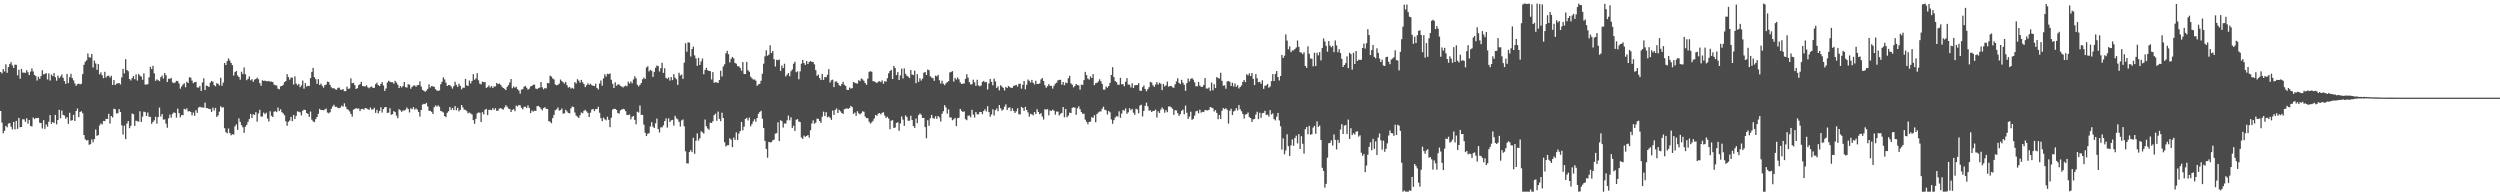 <?xml version="1.0" encoding="UTF-8"?>
<svg xmlns="http://www.w3.org/2000/svg" width="1920" height="150">
  <path d="M0 55.295h1v29.975H0zM1 56.355h1v37.791H1zM2 53.057h1v49.328H2zM3 54.882h1v45.619H3zM4 49.414h1v47.280H4zM5 55.926h1v41.889H5zM6 51.505h1v43.351H6zM7 49.216h1v45.344H7zM8 47.721h1v49.539H8zM9 50.161h1v49.204H9zM10 52.197h1v41.479H10zM11 49.641h1v49.736H11zM12 49.768h1v43.064H12zM13 57.865h1v41.105H13zM14 53.542h1v37.010H14zM15 60.487h1v37.243H15zM16 52.905h1v44.607H16zM17 55.739h1v35.846H17zM18 55.752h1v35.941H18zM19 55.965h1v37.592H19zM20 53.903h1v36.921H20zM21 55.518h1v39.449H21zM22 57.710h1v34.441H22zM23 54.985h1v41.738H23zM24 52.545h1v44.580H24zM25 54.811h1v35.465H25zM26 57.542h1v33.976H26zM27 58.435h1v32.239H27zM28 61.825h1v28.910H28zM29 58.894h1v31.652H29zM30 60.565h1v33.690H30zM31 58.477h1v36.015H31zM32 53.909h1v44.765H32zM33 57.116h1v35.176H33zM34 56.740h1v42.250H34zM35 56.179h1v39.396H35zM36 61.022h1v36.309H36zM37 56.363h1v37.145H37zM38 61.866h1v26.578H38zM39 57.242h1v37.875H39zM40 58.418h1v35.272H40zM41 56.115h1v38.441H41zM42 59.282h1v28.950H42zM43 61.964h1v33.556H43zM44 58.049h1v34.107H44zM45 60.040h1v24.283H45zM46 58.766h1v32.042H46zM47 57.181h1v27.768H47zM48 59.793h1v28.497H48zM49 62.239h1v26.533H49zM50 64.403h1v26.765H50zM51 56.784h1v33.187H51zM52 63.809h1v31.320H52zM53 59.303h1v27.303H53zM54 56.656h1v36.082H54zM55 59.939h1v32.302H55zM56 61.676h1v26.539H56zM57 64.028h1v28.883H57zM58 65.903h1v19.365H58zM59 64.595h1v18.765H59zM60 64.205h1v25.809H60zM61 64.743h1v21.209H61zM62 64.354h1v21.095H62zM63 56.939h1v30.039H63zM64 49.767h1v53.944H64zM65 47.405h1v59.587H65zM66 46.319h1v61.557H66zM67 41.063h1v66.564H67zM68 43.955h1v67.253H68zM69 44.281h1v66.402H69zM70 41.481h1v65.607H70zM71 51.865h1v57.448H71zM72 46.476h1v60.348H72zM73 48.728h1v50.774H73zM74 53.621h1v50.721H74zM75 49.204h1v54.526H75zM76 57.104h1v39.234H76zM77 55.567h1v39.194H77zM78 57.729h1v37.847H78zM79 60.049h1v32.817H79zM80 55.119h1v37.910H80zM81 59.497h1v31.771H81zM82 58.368h1v33.012H82zM83 58.079h1v29.328H83zM84 59.531h1v35.405H84zM85 58.205h1v30.900H85zM86 65.249h1v24.985H86zM87 61.509h1v22.000H87zM88 65.332h1v18.600H88zM89 64.250h1v22.873H89zM90 64.013h1v22.950H90zM91 63.729h1v20.070H91zM92 64.882h1v21.151H92zM93 59.453h1v36.816H93zM94 52.906h1v50.405H94zM95 56.370h1v40.131H95zM96 45.478h1v61.372H96zM97 53.753h1v41.166H97zM98 54.731h1v38.269H98zM99 60.673h1v37.787H99zM100 61.811h1v34.826H100zM101 59.981h1v27.195H101zM102 58.322h1v29.420H102zM103 60.875h1v35.842H103zM104 57.112h1v35.565H104zM105 61.875h1v31.249H105zM106 56.820h1v36.627H106zM107 58.087h1v27.383H107zM108 58.816h1v34.949H108zM109 61.260h1v28.357H109zM110 56.367h1v29.409H110zM111 64.995h1v21.104H111zM112 64.872h1v24.189H112zM113 64.711h1v21.715H113zM114 59.369h1v30.324H114zM115 51.252h1v38.514H115zM116 53.059h1v42.081H116zM117 50.556h1v43.079H117zM118 56.325h1v36.086H118zM119 62.045h1v27.652H119zM120 60.942h1v34.035H120zM121 61.625h1v28.292H121zM122 62.320h1v20.256H122zM123 59.359h1v30.091H123zM124 58.013h1v29.576H124zM125 60.329h1v31.546H125zM126 56.032h1v35.680H126zM127 57.822h1v37.179H127zM128 62.991h1v35.100H128zM129 60.433h1v30.423H129zM130 60.554h1v27.461H130zM131 59.781h1v30.582H131zM132 63.218h1v24.238H132zM133 63.822h1v22.500H133zM134 63.409h1v23.332H134zM135 62.083h1v28.296H135zM136 62.313h1v21.099H136zM137 64.057h1v22.825H137zM138 68.117h1v21.992H138zM139 66.417h1v21.962H139zM140 64.925h1v23.602H140zM141 63.958h1v19.609H141zM142 67.015h1v17.170H142zM143 62.777h1v20.487H143zM144 63.706h1v21.889H144zM145 59.357h1v25.941H145zM146 59.665h1v26.367H146zM147 61.920h1v26.716H147zM148 63.882h1v22.567H148zM149 63.104h1v25.808H149zM150 62.842h1v21.812H150zM151 67.104h1v19.576H151zM152 67.300h1v15.357H152zM153 65.951h1v16.067H153zM154 69.843h1v12.624H154zM155 63.298h1v19.162H155zM156 60.116h1v22.627H156zM157 69.178h1v9.643H157zM158 65.682h1v17.301H158zM159 66.109h1v17.006H159zM160 66.793h1v16.917H160zM161 63.511h1v20.324H161zM162 62.146h1v23.830H162zM163 62.753h1v19.941H163zM164 65.363h1v19.459H164zM165 66.230h1v16.606H165zM166 63.897h1v25.889H166zM167 64.339h1v24.273H167zM168 65.607h1v20.168H168zM169 59.724h1v21.899H169zM170 65.821h1v16.814H170zM171 63.436h1v18.971H171zM172 48.330h1v50.104H172zM173 49.953h1v51.554H173zM174 46.955h1v55.430H174zM175 44.852h1v53.866H175zM176 46.434h1v55.748H176zM177 48.351h1v55.588H177zM178 50.026h1v53.025H178zM179 58.009h1v45.380H179zM180 55.358h1v41.660H180zM181 54.513h1v41.006H181zM182 57.954h1v41.804H182zM183 59.157h1v31.772H183zM184 61.188h1v32.398H184zM185 55.106h1v41.008H185zM186 56.910h1v40.809H186zM187 51.799h1v50.264H187zM188 57.056h1v40.297H188zM189 61.607h1v34.234H189zM190 60.505h1v33.076H190zM191 58.660h1v32.796H191zM192 61.668h1v25.857H192zM193 60.846h1v29.711H193zM194 62.811h1v25.004H194zM195 61.118h1v27.089H195zM196 60.694h1v25.439H196zM197 59.635h1v33.782H197zM198 60.848h1v26.295H198zM199 63.841h1v20.477H199zM200 65.878h1v23.647H200zM201 61.720h1v27.773H201zM202 62.129h1v24.355H202zM203 61.892h1v25.744H203zM204 62.341h1v24.247H204zM205 62.421h1v28.618H205zM206 62.153h1v31.200H206zM207 62.755h1v22.716H207zM208 62.601h1v26.328H208zM209 62.997h1v26.836H209zM210 64.992h1v20.831H210zM211 65.502h1v19.829H211zM212 65.627h1v20.479H212zM213 68.090h1v14.490H213zM214 68.554h1v16.764H214zM215 66.301h1v17.622H215zM216 66.058h1v20.112H216zM217 65.132h1v21.955H217zM218 63.041h1v25.484H218zM219 62.244h1v30.948H219zM220 56.923h1v39.647H220zM221 59.183h1v34.368H221zM222 61.180h1v31.369H222zM223 59.570h1v30.164H223zM224 59.638h1v33.391H224zM225 64.932h1v23.329H225zM226 58.626h1v32.796H226zM227 64.185h1v24.765H227zM228 65.490h1v20.084H228zM229 64.372h1v21.439H229zM230 66.954h1v19.321H230zM231 65.582h1v23.030H231zM232 61.866h1v23.216H232zM233 68.114h1v16.116H233zM234 63.859h1v20.617H234zM235 66.465h1v20.307H235zM236 65.849h1v21.674H236zM237 66.088h1v23.689H237zM238 60.008h1v25.653H238zM239 55.193h1v36.728H239zM240 52.135h1v41.107H240zM241 59.163h1v34.707H241zM242 60.836h1v30.667H242zM243 64.411h1v25.470H243zM244 60.774h1v26.636H244zM245 65.221h1v18.431H245zM246 64.261h1v20.313H246zM247 65.860h1v18.617H247zM248 67.352h1v17.395H248zM249 65.360h1v18.697H249zM250 64.993h1v18.395H250zM251 62.687h1v23.752H251zM252 63.048h1v24.010H252zM253 65.239h1v20.914H253zM254 67.088h1v16.469H254zM255 67.839h1v13.850H255zM256 67.671h1v12.782H256zM257 68.561h1v13.507H257zM258 68.931h1v13.094H258zM259 67.500h1v15.402H259zM260 67.225h1v15.889H260zM261 68.800h1v13.787H261zM262 68.998h1v12.099H262zM263 68.423h1v13.499H263zM264 70.015h1v9.367H264zM265 70.022h1v11.922H265zM266 66.499h1v17.212H266zM267 68.245h1v16.157H267zM268 67.960h1v17.532H268zM269 60.163h1v27.298H269zM270 63.897h1v25.709H270zM271 63.568h1v20.661H271zM272 65.351h1v18.374H272zM273 68.336h1v14.624H273zM274 67.694h1v15.854H274zM275 65.390h1v17.936H275zM276 64.585h1v20.690H276zM277 62.835h1v21.003H277zM278 66.059h1v17.494H278zM279 66.277h1v18.053H279zM280 66.421h1v16.573H280zM281 65.420h1v17.755H281zM282 67.047h1v16.801H282zM283 67.808h1v16.586H283zM284 66.826h1v15.777H284zM285 66.384h1v17.842H285zM286 67.602h1v16.380H286zM287 67.368h1v15.432H287zM288 64.669h1v22.007H288zM289 63.486h1v20.824H289zM290 65.311h1v21.759H290zM291 66.091h1v19.218H291zM292 64.507h1v17.861H292zM293 63.012h1v23.475H293zM294 65.623h1v18.158H294zM295 69.806h1v12.552H295zM296 67.962h1v14.222H296zM297 63.382h1v23.330H297zM298 62.016h1v24.463H298zM299 62.784h1v20.358H299zM300 63.185h1v24.980H300zM301 63.111h1v24.601H301zM302 64.296h1v21.060H302zM303 62.053h1v24.009H303zM304 63.393h1v25.383H304zM305 65.042h1v25.673H305zM306 67.582h1v16.360H306zM307 66.121h1v18.602H307zM308 67.157h1v18.761H308zM309 66.036h1v18.785H309zM310 62.974h1v21.975H310zM311 66.921h1v17.354H311zM312 67.285h1v15.310H312zM313 64.722h1v19.111H313zM314 65.024h1v21.362H314zM315 68.141h1v15.066H315zM316 66.725h1v17.203H316zM317 65.802h1v16.523H317zM318 65.536h1v18.623H318zM319 66.606h1v16.715H319zM320 65.470h1v18.732H320zM321 65.213h1v20.828H321zM322 62.507h1v27.038H322zM323 66.387h1v18.082H323zM324 69.028h1v11.307H324zM325 69.687h1v10.053H325zM326 70.475h1v9.523H326zM327 69.613h1v9.412H327zM328 68.237h1v13.469H328zM329 64.715h1v20.359H329zM330 67.180h1v17.976H330zM331 66.051h1v19.876H331zM332 66.291h1v21.275H332zM333 66.641h1v15.751H333zM334 68.448h1v12.548H334zM335 69.508h1v12.286H335zM336 69.758h1v11.164H336zM337 69.411h1v12.556H337zM338 64.700h1v20.509H338zM339 62.770h1v22.870H339zM340 59.393h1v26.971H340zM341 60.983h1v28.084H341zM342 63.488h1v26.530H342zM343 66.041h1v20.611H343zM344 65.273h1v20.155H344zM345 65.374h1v16.785H345zM346 66.415h1v17.974H346zM347 68.027h1v14.845H347zM348 66.125h1v18.470H348zM349 62.759h1v18.734H349zM350 65.112h1v19.567H350zM351 66.740h1v16.088H351zM352 64.257h1v21.293H352zM353 65.918h1v18.469H353zM354 68.593h1v12.051H354zM355 67.313h1v15.167H355zM356 67.424h1v16.817H356zM357 60.596h1v23.755H357zM358 65.612h1v19.752H358zM359 66.002h1v21.012H359zM360 61.834h1v24.606H360zM361 63.975h1v23.127H361zM362 62.137h1v25.840H362zM363 56.932h1v35.350H363zM364 61.250h1v33.756H364zM365 60.286h1v30.944H365zM366 56.150h1v30.953H366zM367 61.632h1v24.766H367zM368 64.279h1v22.317H368zM369 64.838h1v28.894H369zM370 62.651h1v23.509H370zM371 63.132h1v24.660H371zM372 63.009h1v21.326H372zM373 67.551h1v16.107H373zM374 66.865h1v21.491H374zM375 65.572h1v18.798H375zM376 67.188h1v17.122H376zM377 66.048h1v18.560H377zM378 67.543h1v15.538H378zM379 66.364h1v17.947H379zM380 66.338h1v16.759H380zM381 63.690h1v21.442H381zM382 64.690h1v20.305H382zM383 64.162h1v19.251H383zM384 65.086h1v17.984H384zM385 66.499h1v17.180H385zM386 67.564h1v16.660H386zM387 68.175h1v14.407H387zM388 69.165h1v11.673H388zM389 66.732h1v15.174H389zM390 65.390h1v17.963H390zM391 63.338h1v20.405H391zM392 60.694h1v25.338H392zM393 67.801h1v16.596H393zM394 66.464h1v17.402H394zM395 67.359h1v18.090H395zM396 66.594h1v14.524H396zM397 68.469h1v13.349H397zM398 69.534h1v11.131H398zM399 71.948h1v8.951H399zM400 68.819h1v14.003H400zM401 68.471h1v15.472H401zM402 66.587h1v15.487H402zM403 65.932h1v15.980H403zM404 67.378h1v15.612H404zM405 68.868h1v12.123H405zM406 68.155h1v14.757H406zM407 66.376h1v20.482H407zM408 66.029h1v18.884H408zM409 65.047h1v20.698H409zM410 65.023h1v19.905H410zM411 68.011h1v17.232H411zM412 68.474h1v13.072H412zM413 67.666h1v13.680H413zM414 67.299h1v14.952H414zM415 63.052h1v20.514H415zM416 67.006h1v17.797H416zM417 68.589h1v14.389H417zM418 67.530h1v14.778H418zM419 67.943h1v15.676H419zM420 63.619h1v20.096H420zM421 64.050h1v28.980H421zM422 58.123h1v35.349H422zM423 58.790h1v35.874H423zM424 60.280h1v30.429H424zM425 61.017h1v27.237H425zM426 64.867h1v19.806H426zM427 65.482h1v18.473H427zM428 65.113h1v17.414H428zM429 64.201h1v20.756H429zM430 61.066h1v23.452H430zM431 62.297h1v20.991H431zM432 63.156h1v24.146H432zM433 64.221h1v22.824H433zM434 62.886h1v21.424H434zM435 65.428h1v20.203H435zM436 67.296h1v19.430H436zM437 66.751h1v20.315H437zM438 68.038h1v15.234H438zM439 67.456h1v14.369H439zM440 68.144h1v14.082H440zM441 63.079h1v23.345H441zM442 64.100h1v24.659H442zM443 60.829h1v28.777H443zM444 61.901h1v28.702H444zM445 63.478h1v25.001H445zM446 61.334h1v25.040H446zM447 63.168h1v23.808H447zM448 64.587h1v20.525H448zM449 66.908h1v17.486H449zM450 65.416h1v20.120H450zM451 63.985h1v22.756H451zM452 65.165h1v24.712H452zM453 64.325h1v22.206H453zM454 65.433h1v18.704H454zM455 65.836h1v17.862H455zM456 66.081h1v19.280H456zM457 64.272h1v19.493H457zM458 67.526h1v16.323H458zM459 68.714h1v13.287H459zM460 64.165h1v22.398H460zM461 61.791h1v28.946H461zM462 65.775h1v27.294H462zM463 60.195h1v30.110H463zM464 57.020h1v34.596H464zM465 58.802h1v33.568H465zM466 56.649h1v32.987H466zM467 56.926h1v35.105H467zM468 56.354h1v41.313H468zM469 61.235h1v29.166H469zM470 64.328h1v19.841H470zM471 67.560h1v15.974H471zM472 63.155h1v20.434H472zM473 65.801h1v18.611H473zM474 64.855h1v21.994H474zM475 64.871h1v22.362H475zM476 65.948h1v18.907H476zM477 66.452h1v17.660H477zM478 67.183h1v16.440H478zM479 66.278h1v17.679H479zM480 65.747h1v19.670H480zM481 66.268h1v22.022H481zM482 62.737h1v25.651H482zM483 64.170h1v23.729H483zM484 62.491h1v29.168H484zM485 64.002h1v25.682H485zM486 61.010h1v28.042H486zM487 58.590h1v33.544H487zM488 60.087h1v35.351H488zM489 65.062h1v20.734H489zM490 66.388h1v20.052H490zM491 65.178h1v15.868H491zM492 63.792h1v24.419H492zM493 60.944h1v27.285H493zM494 59.619h1v36.111H494zM495 60.631h1v41.300H495zM496 51.811h1v52.697H496zM497 50.892h1v51.803H497zM498 54.809h1v47.431H498zM499 53.638h1v43.496H499zM500 54.390h1v39.481H500zM501 59.024h1v38.273H501zM502 55.173h1v43.133H502zM503 52.085h1v42.615H503zM504 50.253h1v40.815H504zM505 50.775h1v48.310H505zM506 54.883h1v46.917H506zM507 52.394h1v45.411H507zM508 48.191h1v49.662H508zM509 55.954h1v40.331H509zM510 52.449h1v40.601H510zM511 59.791h1v31.124H511zM512 60.558h1v37.429H512zM513 59.478h1v31.424H513zM514 61.890h1v31.847H514zM515 59.197h1v33.242H515zM516 61.521h1v30.559H516zM517 56.959h1v39.523H517zM518 59.670h1v29.290H518zM519 60.871h1v30.014H519zM520 65.175h1v26.448H520zM521 55.849h1v37.746H521zM522 57.952h1v39.212H522zM523 57.191h1v35.345H523zM524 60.566h1v31.199H524zM525 48.074h1v48.900H525zM526 33.210h1v83.025H526zM527 39.744h1v85.689H527zM528 32.510h1v93.093H528zM529 32.764h1v84.023H529zM530 43.383h1v71.935H530zM531 37.689h1v79.174H531zM532 35.748h1v70.072H532zM533 42.539h1v75.588H533zM534 44.854h1v63.225H534zM535 50.590h1v51.862H535zM536 44.440h1v63.487H536zM537 49.854h1v56.319H537zM538 47.132h1v53.661H538zM539 44.906h1v56.743H539zM540 57.054h1v45.575H540zM541 53.753h1v38.060H541zM542 52.066h1v44.887H542zM543 53.931h1v44.746H543zM544 54.522h1v45.103H544zM545 54.636h1v39.582H545zM546 61.032h1v33.442H546zM547 55.347h1v37.741H547zM548 63.539h1v24.880H548zM549 63.118h1v24.174H549zM550 63.260h1v29.522H550zM551 63.706h1v22.016H551zM552 61.464h1v29.807H552zM553 54.322h1v38.709H553zM554 58.791h1v27.750H554zM555 51.066h1v39.618H555zM556 49.394h1v59.871H556zM557 40.984h1v71.529H557zM558 39.053h1v72.491H558zM559 41.635h1v69.847H559zM560 47.959h1v58.262H560zM561 45.125h1v62.075H561zM562 43.683h1v69.370H562zM563 44.821h1v60.853H563zM564 48.358h1v59.117H564zM565 48.926h1v52.779H565zM566 50.864h1v56.693H566zM567 50.937h1v51.639H567zM568 52.178h1v48.490H568zM569 54.317h1v39.312H569zM570 47.655h1v52.448H570zM571 56.777h1v40.431H571zM572 56.890h1v34.519H572zM573 47.490h1v43.043H573zM574 53.972h1v38.487H574zM575 55.097h1v35.203H575zM576 58.817h1v38.186H576zM577 60.130h1v35.203H577zM578 61.073h1v32.148H578zM579 61.030h1v30.524H579zM580 61.953h1v31.542H580zM581 65.891h1v24.712H581zM582 64.838h1v22.556H582zM583 64.351h1v21.703H583zM584 61.994h1v23.081H584zM585 56.614h1v34.586H585zM586 48.944h1v49.285H586zM587 43.265h1v64.935H587zM588 38.582h1v75.810H588zM589 42.812h1v78.333H589zM590 41.963h1v67.028H590zM591 34.774h1v74.592H591zM592 40.688h1v68.481H592zM593 39.185h1v68.534H593zM594 45.486h1v61.793H594zM595 51.083h1v51.504H595zM596 45.952h1v56.281H596zM597 46.243h1v47.694H597zM598 45.739h1v62.603H598zM599 54.411h1v37.902H599zM600 50.310h1v42.751H600zM601 52.250h1v45.702H601zM602 48.967h1v45.877H602zM603 58.725h1v36.269H603zM604 57.322h1v35.110H604zM605 56.139h1v32.631H605zM606 58.517h1v33.891H606zM607 54.685h1v35.409H607zM608 53.359h1v44.889H608zM609 48.944h1v47.615H609zM610 47.427h1v53.144H610zM611 55.452h1v36.527H611zM612 54.730h1v36.770H612zM613 60.869h1v32.476H613zM614 54.846h1v38.895H614zM615 48.900h1v56.748H615zM616 45.996h1v60.667H616zM617 48.441h1v55.718H617zM618 49.867h1v55.183H618zM619 46.783h1v57.649H619zM620 49.144h1v54.541H620zM621 47.547h1v58.185H621zM622 46.903h1v53.131H622zM623 47.527h1v47.317H623zM624 47.664h1v44.766H624zM625 49.399h1v45.635H625zM626 53.856h1v40.376H626zM627 58.225h1v32.926H627zM628 57.324h1v33.970H628zM629 59.946h1v32.982H629zM630 61.495h1v32.868H630zM631 56.798h1v32.876H631zM632 61.397h1v24.372H632zM633 59.162h1v29.986H633zM634 59.353h1v26.747H634zM635 57.396h1v32.651H635zM636 53.073h1v36.416H636zM637 63.350h1v27.132H637zM638 61.622h1v30.455H638zM639 61.176h1v23.701H639zM640 66.844h1v21.427H640zM641 62.681h1v21.764H641zM642 62.566h1v20.721H642zM643 63.720h1v23.100H643zM644 65.482h1v18.838H644zM645 66.097h1v19.476H645zM646 64.562h1v22.234H646zM647 62.843h1v24.661H647zM648 65.152h1v18.747H648zM649 66.039h1v17.471H649zM650 68.970h1v14.301H650zM651 69.120h1v14.505H651zM652 67.243h1v15.657H652zM653 68.088h1v13.226H653zM654 67.647h1v14.694H654zM655 62.918h1v24.578H655zM656 63.576h1v22.834H656zM657 63.924h1v25.044H657zM658 64.261h1v21.205H658zM659 61.599h1v25.452H659zM660 62.313h1v25.519H660zM661 60.277h1v26.661H661zM662 60.989h1v24.498H662zM663 62.032h1v23.787H663zM664 63.812h1v25.731H664zM665 65.109h1v25.612H665zM666 60.418h1v30.351H666zM667 55.135h1v38.356H667zM668 54.658h1v40.255H668zM669 55.085h1v38.914H669zM670 62.293h1v30.488H670zM671 62.588h1v28.324H671zM672 63.130h1v25.208H672zM673 63.788h1v25.160H673zM674 62.644h1v24.676H674zM675 62.416h1v24.403H675zM676 63.079h1v24.856H676zM677 61.770h1v24.856H677zM678 64.367h1v21.862H678zM679 62.242h1v26.550H679zM680 62.792h1v27.831H680zM681 60.109h1v29.542H681zM682 56.308h1v34.753H682zM683 54.545h1v44.678H683zM684 53.648h1v39.059H684zM685 60.656h1v31.615H685zM686 50.594h1v47.653H686zM687 52.292h1v45.654H687zM688 57.668h1v36.770H688zM689 55.414h1v38.503H689zM690 61.471h1v38.996H690zM691 57.890h1v36.934H691zM692 52.661h1v36.794H692zM693 60.277h1v31.628H693zM694 52.531h1v44.154H694zM695 56.668h1v32.003H695zM696 58.154h1v31.671H696zM697 58.844h1v33.905H697zM698 59.934h1v32.716H698zM699 53.786h1v35.077H699zM700 57.185h1v35.042H700zM701 57.629h1v39.161H701zM702 54.240h1v43.981H702zM703 63.885h1v27.163H703zM704 56.999h1v37.562H704zM705 62.929h1v25.516H705zM706 60.092h1v27.074H706zM707 61.893h1v26.179H707zM708 60.397h1v30.254H708zM709 55.845h1v34.667H709zM710 55.291h1v42.352H710zM711 57.607h1v48.590H711zM712 53.390h1v38.899H712zM713 53.968h1v42.625H713zM714 58.645h1v32.178H714zM715 59.548h1v28.739H715zM716 60.010h1v30.728H716zM717 62.056h1v29.121H717zM718 58.135h1v31.157H718zM719 58.649h1v32.602H719zM720 57.481h1v31.542H720zM721 61.668h1v28.557H721zM722 64.190h1v29.168H722zM723 61.930h1v25.406H723zM724 64.287h1v21.119H724zM725 65.365h1v15.407H725zM726 63.985h1v18.517H726zM727 63.067h1v24.212H727zM728 62.330h1v21.694H728zM729 55.634h1v34.466H729zM730 55.175h1v35.114H730zM731 54.650h1v37.718H731zM732 62.695h1v28.906H732zM733 59.796h1v30.772H733zM734 61.064h1v35.788H734zM735 59.485h1v31.271H735zM736 60.933h1v29.473H736zM737 63.357h1v20.317H737zM738 64.519h1v20.619H738zM739 64.197h1v21.800H739zM740 64.083h1v21.424H740zM741 60.569h1v30.921H741zM742 56.970h1v35.327H742zM743 59.656h1v29.229H743zM744 63.087h1v25.657H744zM745 64.845h1v25.286H745zM746 64.654h1v19.671H746zM747 61.201h1v26.821H747zM748 63.185h1v27.154H748zM749 65.931h1v20.092H749zM750 61.259h1v26.532H750zM751 65.600h1v22.194H751zM752 66.293h1v19.691H752zM753 65.615h1v20.430H753zM754 62.875h1v24.855H754zM755 62.166h1v23.066H755zM756 63.232h1v20.698H756zM757 62.905h1v22.697H757zM758 68.717h1v12.861H758zM759 64.051h1v22.027H759zM760 60.633h1v29.039H760zM761 62.825h1v25.085H761zM762 65.549h1v18.482H762zM763 60.357h1v28.364H763zM764 62.545h1v22.028H764zM765 67.518h1v15.776H765zM766 66.281h1v19.110H766zM767 69.364h1v11.318H767zM768 65.486h1v17.696H768zM769 66.465h1v18.478H769zM770 67.460h1v16.682H770zM771 69.462h1v12.483H771zM772 66.788h1v13.369H772zM773 67.602h1v16.919H773zM774 65.989h1v16.834H774zM775 66.880h1v15.513H775zM776 67.498h1v17.779H776zM777 67.421h1v15.785H777zM778 65.946h1v19.214H778zM779 65.621h1v21.159H779zM780 65.124h1v20.389H780zM781 66.505h1v16.759H781zM782 64.431h1v23.332H782zM783 64.257h1v23.671H783zM784 68.106h1v13.972H784zM785 65.202h1v17.670H785zM786 62.214h1v22.931H786zM787 68.545h1v13.522H787zM788 65.129h1v19.341H788zM789 61.086h1v25.227H789zM790 62.068h1v27.488H790zM791 63.387h1v24.064H791zM792 61.329h1v26.540H792zM793 63.606h1v24.977H793zM794 64.880h1v21.174H794zM795 62.008h1v25.612H795zM796 64.509h1v19.413H796zM797 64.404h1v21.570H797zM798 64.028h1v23.703H798zM799 61.043h1v25.864H799zM800 59.973h1v29.560H800zM801 62.221h1v29.568H801zM802 65.414h1v18.450H802zM803 67.387h1v16.849H803zM804 66.221h1v17.553H804zM805 64.608h1v23.954H805zM806 65.970h1v18.848H806zM807 65.915h1v19.319H807zM808 68.044h1v16.133H808zM809 65.788h1v19.258H809zM810 64.249h1v23.792H810zM811 63.494h1v22.154H811zM812 61.712h1v24.057H812zM813 61.297h1v27.395H813zM814 61.362h1v26.028H814zM815 65.047h1v21.671H815zM816 62.991h1v19.181H816zM817 65.441h1v24.685H817zM818 63.458h1v20.186H818zM819 63.889h1v26.191H819zM820 60.040h1v28.727H820zM821 58.158h1v28.353H821zM822 64.074h1v22.816H822zM823 65.041h1v17.803H823zM824 67.142h1v15.255H824zM825 66.112h1v16.576H825zM826 64.494h1v23.695H826zM827 65.288h1v17.890H827zM828 65.623h1v16.042H828zM829 68.883h1v14.964H829zM830 64.909h1v21.163H830zM831 65.352h1v22.048H831zM832 61.500h1v25.838H832zM833 55.205h1v36.699H833zM834 57.698h1v35.873H834zM835 60.345h1v35.103H835zM836 61.149h1v32.506H836zM837 58.668h1v34.745H837zM838 59.924h1v30.097H838zM839 56.929h1v33.526H839zM840 65.404h1v23.075H840zM841 63.896h1v29.991H841zM842 63.623h1v24.003H842zM843 62.631h1v23.790H843zM844 60.865h1v24.775H844zM845 62.422h1v23.113H845zM846 64.452h1v19.080H846zM847 68.826h1v13.081H847zM848 68.847h1v15.441H848zM849 66.434h1v18.312H849zM850 67.377h1v20.523H850zM851 66.057h1v19.115H851zM852 63.627h1v22.606H852zM853 57.618h1v34.091H853zM854 51.624h1v43.456H854zM855 59.202h1v33.061H855zM856 62.316h1v27.954H856zM857 63.117h1v26.114H857zM858 65.034h1v24.514H858zM859 65.132h1v20.381H859zM860 59.769h1v30.727H860zM861 64.704h1v22.475H861zM862 64.605h1v19.803H862zM863 66.239h1v18.729H863zM864 62.831h1v20.431H864zM865 60.030h1v27.389H865zM866 64.869h1v21.353H866zM867 65.125h1v17.962H867zM868 67.103h1v17.569H868zM869 63.879h1v19.709H869zM870 67.553h1v19.007H870zM871 65.497h1v22.685H871zM872 65.325h1v18.183H872zM873 65.326h1v18.731H873zM874 63.846h1v23.157H874zM875 69.567h1v11.507H875zM876 69.837h1v10.611H876zM877 66.976h1v22.441H877zM878 65.614h1v19.564H878zM879 68.290h1v12.965H879zM880 70.077h1v8.770H880zM881 68.502h1v13.171H881zM882 66.970h1v18.039H882zM883 62.901h1v21.795H883zM884 63.392h1v22.681H884zM885 65.485h1v19.734H885zM886 66.718h1v18.372H886zM887 64.875h1v19.312H887zM888 63.041h1v27.245H888zM889 64.931h1v20.541H889zM890 63.557h1v23.224H890zM891 64.313h1v19.917H891zM892 69.199h1v13.344H892zM893 64.529h1v19.345H893zM894 66.332h1v20.249H894zM895 65.583h1v19.064H895zM896 62.678h1v23.495H896zM897 66.525h1v15.299H897zM898 66.084h1v15.665H898zM899 65.932h1v16.516H899zM900 67.006h1v16.564H900zM901 67.426h1v20.785H901zM902 64.775h1v19.844H902zM903 62.578h1v22.272H903zM904 60.109h1v26.846H904zM905 63.695h1v25.293H905zM906 64.578h1v23.146H906zM907 61.357h1v23.784H907zM908 63.520h1v20.637H908zM909 65.118h1v22.638H909zM910 69.806h1v11.315H910zM911 63.910h1v22.734H911zM912 60.268h1v31.074H912zM913 62.534h1v26.991H913zM914 60.663h1v25.158H914zM915 59.960h1v32.113H915zM916 61.109h1v30.111H916zM917 63.228h1v25.565H917zM918 66.295h1v19.194H918zM919 66.252h1v18.772H919zM920 62.946h1v24.055H920zM921 65.718h1v18.491H921zM922 66.708h1v19.808H922zM923 66.688h1v19.181H923zM924 65.205h1v20.881H924zM925 59.964h1v24.525H925zM926 68.013h1v16.737H926zM927 68.005h1v16.814H927zM928 67.215h1v17.098H928zM929 69.744h1v12.435H929zM930 63.369h1v19.273H930zM931 69.316h1v13.855H931zM932 64.648h1v20.953H932zM933 67.629h1v16.919H933zM934 59.125h1v27.604H934zM935 60.022h1v31.536H935zM936 60.391h1v27.926H936zM937 55.842h1v35.514H937zM938 62.039h1v22.991H938zM939 65.850h1v17.126H939zM940 65.513h1v18.343H940zM941 68.145h1v14.957H941zM942 62.566h1v21.750H942zM943 62.215h1v32.701H943zM944 62.873h1v22.221H944zM945 65.987h1v17.543H945zM946 63.496h1v24.852H946zM947 66.468h1v19.141H947zM948 64.126h1v20.821H948zM949 66.662h1v16.406H949zM950 65.449h1v19.373H950zM951 67.923h1v12.773H951zM952 66.818h1v17.081H952zM953 65.561h1v19.913H953zM954 62.873h1v24.735H954zM955 61.419h1v29.585H955zM956 63.076h1v24.927H956zM957 57.008h1v30.588H957zM958 57.884h1v28.482H958zM959 56.365h1v33.617H959zM960 58.429h1v32.244H960zM961 56.083h1v37.575H961zM962 60.573h1v31.127H962zM963 65.344h1v26.005H963zM964 56.897h1v31.059H964zM965 60.168h1v25.658H965zM966 63.161h1v28.336H966zM967 62.773h1v23.805H967zM968 64.354h1v26.106H968zM969 61.615h1v25.303H969zM970 68.242h1v18.427H970zM971 65.793h1v19.313H971zM972 65.605h1v22.681H972zM973 64.461h1v23.623H973zM974 67.371h1v22.164H974zM975 66.414h1v18.107H975zM976 62.308h1v25.680H976zM977 56.940h1v30.138H977zM978 62.183h1v29.255H978zM979 56.718h1v35.769H979zM980 54.540h1v35.077H980zM981 59.176h1v27.533H981zM982 61.790h1v30.692H982zM983 58.311h1v38.681H983zM984 42.214h1v72.682H984zM985 44.473h1v61.836H985zM986 42.731h1v75.733H986zM987 26.430h1v89.104H987zM988 31.186h1v71.921H988zM989 37.910h1v74.381H989zM990 35.596h1v84.245H990zM991 40.046h1v71.599H991zM992 38.742h1v68.257H992zM993 38.634h1v73.292H993zM994 37.633h1v68.389H994zM995 36.495h1v67.704H995zM996 31.072h1v79.084H996zM997 35.923h1v67.075H997zM998 40.104h1v74.335H998zM999 40.465h1v64.115H999zM1000 41.646h1v68.798H1000zM1001 40.161h1v77.798H1001zM1002 50.631h1v48.596H1002zM1003 52.082h1v45.437H1003zM1004 35.593h1v67.546H1004zM1005 41.268h1v55.379H1005zM1006 44.916h1v58.565H1006zM1007 45.148h1v57.912H1007zM1008 50.939h1v47.045H1008zM1009 40.524h1v56.126H1009zM1010 50.750h1v52.006H1010zM1011 40.444h1v52.776H1011zM1012 42.498h1v54.933H1012zM1013 40.000h1v56.463H1013zM1014 46.367h1v61.145H1014zM1015 36.838h1v92.036H1015zM1016 29.487h1v101.768H1016zM1017 31.862h1v112.248H1017zM1018 35.195h1v106.004H1018zM1019 39.673h1v81.440H1019zM1020 31.562h1v78.482H1020zM1021 35.033h1v74.666H1021zM1022 36.311h1v71.468H1022zM1023 35.217h1v76.530H1023zM1024 40.044h1v63.211H1024zM1025 31.064h1v76.290H1025zM1026 34.932h1v79.850H1026zM1027 40.143h1v67.259H1027zM1028 37.798h1v71.908H1028zM1029 40.774h1v58.730H1029zM1030 45.168h1v50.170H1030zM1031 51.475h1v51.440H1031zM1032 49.899h1v46.564H1032zM1033 48.466h1v47.558H1033zM1034 43.281h1v59.676H1034zM1035 52.326h1v39.510H1035zM1036 40.565h1v66.168H1036zM1037 41.541h1v56.912H1037zM1038 53.517h1v50.218H1038zM1039 40.523h1v61.815H1039zM1040 49.149h1v54.208H1040zM1041 39.179h1v61.969H1041zM1042 46.801h1v54.000H1042zM1043 45.865h1v59.067H1043zM1044 45.913h1v58.013H1044zM1045 45.919h1v71.392H1045zM1046 36.889h1v82.786H1046zM1047 33.505h1v84.882H1047zM1048 37.302h1v94.970H1048zM1049 33.191h1v93.922H1049zM1050 22.426h1v96.392H1050zM1051 26.924h1v85.865H1051zM1052 42.301h1v66.977H1052zM1053 38.457h1v76.897H1053zM1054 34.585h1v72.058H1054zM1055 43.675h1v70.588H1055zM1056 44.806h1v63.713H1056zM1057 37.120h1v81.980H1057zM1058 40.547h1v65.066H1058zM1059 44.955h1v57.528H1059zM1060 47.690h1v60.131H1060zM1061 45.838h1v69.103H1061zM1062 50.274h1v57.759H1062zM1063 50.684h1v65.884H1063zM1064 43.855h1v70.435H1064zM1065 43.572h1v66.555H1065zM1066 47.428h1v56.643H1066zM1067 49.296h1v50.918H1067zM1068 45.741h1v56.501H1068zM1069 44.941h1v57.460H1069zM1070 43.976h1v60.375H1070zM1071 38.664h1v57.128H1071zM1072 46.191h1v57.549H1072zM1073 46.423h1v49.321H1073zM1074 54.041h1v42.468H1074zM1075 39.811h1v60.769H1075zM1076 30.113h1v94.869H1076zM1077 20.462h1v126.766H1077zM1078 3.565h1v142.774H1078zM1079 7.296h1v139.878H1079zM1080 3.464h1v143.761H1080zM1081 9.302h1v137.924H1081zM1082 12.778h1v133.382H1082zM1083 13.203h1v133.392H1083zM1084 26.718h1v109.190H1084zM1085 33.607h1v109.882H1085zM1086 28.165h1v97.812H1086zM1087 33.052h1v94.383H1087zM1088 27.047h1v102.286H1088zM1089 23.782h1v116.448H1089zM1090 23.224h1v120.137H1090zM1091 26.881h1v103.457H1091zM1092 40.106h1v72.567H1092zM1093 26.987h1v89.095H1093zM1094 44.246h1v73.807H1094zM1095 33.060h1v82.483H1095zM1096 43.606h1v71.035H1096zM1097 29.389h1v91.769H1097zM1098 25.405h1v95.158H1098zM1099 16.038h1v106.315H1099zM1100 15.176h1v115.117H1100zM1101 15.970h1v107.212H1101zM1102 22.302h1v103.184H1102zM1103 19.941h1v110.384H1103zM1104 22.038h1v95.651H1104zM1105 28.043h1v85.261H1105zM1106 43.547h1v72.850H1106zM1107 36.457h1v88.631H1107zM1108 38.881h1v91.715H1108zM1109 36.770h1v77.406H1109zM1110 40.969h1v65.441H1110zM1111 45.370h1v61.413H1111zM1112 48.170h1v56.845H1112zM1113 43.286h1v66.210H1113zM1114 45.060h1v63.786H1114zM1115 48.212h1v59.046H1115zM1116 36.197h1v64.782H1116zM1117 47.564h1v61.862H1117zM1118 34.840h1v69.238H1118zM1119 46.640h1v68.585H1119zM1120 47.951h1v63.415H1120zM1121 42.007h1v57.778H1121zM1122 46.654h1v56.371H1122zM1123 46.225h1v56.700H1123zM1124 46.726h1v61.737H1124zM1125 51.703h1v65.175H1125zM1126 39.282h1v76.708H1126zM1127 34.708h1v83.892H1127zM1128 44.914h1v73.004H1128zM1129 37.838h1v80.551H1129zM1130 37.113h1v84.156H1130zM1131 28.850h1v88.754H1131zM1132 27.641h1v89.401H1132zM1133 31.697h1v87.863H1133zM1134 20.919h1v103.169H1134zM1135 25.498h1v86.681H1135zM1136 31.029h1v88.563H1136zM1137 33.934h1v85.968H1137zM1138 23.917h1v97.376H1138zM1139 26.543h1v98.126H1139zM1140 28.589h1v93.030H1140zM1141 24.540h1v102.240H1141zM1142 38.697h1v86.707H1142zM1143 49.799h1v64.800H1143zM1144 51.628h1v61.093H1144zM1145 49.170h1v61.216H1145zM1146 43.270h1v57.714H1146zM1147 45.172h1v60.268H1147zM1148 39.193h1v70.629H1148zM1149 39.066h1v71.534H1149zM1150 29.251h1v80.338H1150zM1151 36.356h1v67.970H1151zM1152 36.320h1v87.058H1152zM1153 43.235h1v72.027H1153zM1154 48.510h1v68.782H1154zM1155 51.502h1v64.954H1155zM1156 44.996h1v68.818H1156zM1157 49.021h1v60.658H1157zM1158 38.225h1v70.289H1158zM1159 41.045h1v68.151H1159zM1160 37.043h1v74.560H1160zM1161 20.259h1v91.434H1161zM1162 38.389h1v91.658H1162zM1163 34.622h1v75.988H1163zM1164 29.947h1v98.303H1164zM1165 34.634h1v78.885H1165zM1166 38.414h1v75.215H1166zM1167 45.846h1v61.318H1167zM1168 17.793h1v111.497H1168zM1169 3.456h1v143.751H1169zM1170 2.777h1v144.432H1170zM1171 2.777h1v144.420H1171zM1172 3.078h1v144.131H1172zM1173 2.986h1v144.222H1173zM1174 2.772h1v144.464H1174zM1175 12.827h1v132.621H1175zM1176 3.330h1v143.884H1176zM1177 18.417h1v128.796H1177zM1178 17.478h1v120.809H1178zM1179 24.407h1v113.393H1179zM1180 2.774h1v143.295H1180zM1181 21.972h1v120.118H1181zM1182 3.129h1v137.053H1182zM1183 19.691h1v116.257H1183zM1184 3.412h1v141.256H1184zM1185 32.019h1v89.092H1185zM1186 23.840h1v107.885H1186zM1187 18.476h1v104.448H1187zM1188 11.682h1v107.308H1188zM1189 17.687h1v104.967H1189zM1190 9.209h1v114.472H1190zM1191 11.449h1v113.721H1191zM1192 22.904h1v99.217H1192zM1193 18.262h1v101.940H1193zM1194 28.320h1v92.907H1194zM1195 15.547h1v101.345H1195zM1196 17.199h1v97.666H1196zM1197 16.108h1v100.469H1197zM1198 23.030h1v95.832H1198zM1199 20.241h1v95.533H1199zM1200 16.839h1v115.067H1200zM1201 19.620h1v107.137H1201zM1202 9.617h1v128.693H1202zM1203 16.340h1v117.788H1203zM1204 13.827h1v118.778H1204zM1205 12.224h1v126.808H1205zM1206 16.413h1v126.860H1206zM1207 11.889h1v116.632H1207zM1208 10.583h1v122.717H1208zM1209 14.507h1v112.403H1209zM1210 11.045h1v117.847H1210zM1211 5.385h1v136.650H1211zM1212 2.773h1v144.457H1212zM1213 3.857h1v143.142H1213zM1214 3.940h1v139.438H1214zM1215 9.117h1v132.650H1215zM1216 15.810h1v124.806H1216zM1217 15.002h1v125.082H1217zM1218 19.350h1v117.601H1218zM1219 23.320h1v113.711H1219zM1220 29.504h1v104.696H1220zM1221 26.582h1v103.758H1221zM1222 28.378h1v108.855H1222zM1223 36.514h1v94.839H1223zM1224 28.857h1v95.460H1224zM1225 28.263h1v89.134H1225zM1226 25.388h1v100.499H1226zM1227 35.147h1v88.099H1227zM1228 42.022h1v67.395H1228zM1229 41.072h1v61.399H1229zM1230 20.519h1v90.185H1230zM1231 20.385h1v126.855H1231zM1232 2.920h1v135.632H1232zM1233 7.076h1v126.078H1233zM1234 14.710h1v128.166H1234zM1235 12.873h1v133.547H1235zM1236 4.056h1v130.083H1236zM1237 16.726h1v101.667H1237zM1238 20.575h1v101.458H1238zM1239 27.761h1v103.835H1239zM1240 37.537h1v93.136H1240zM1241 31.752h1v109.571H1241zM1242 37.882h1v99.554H1242zM1243 34.856h1v94.263H1243zM1244 33.815h1v89.967H1244zM1245 33.601h1v90.667H1245zM1246 32.498h1v92.197H1246zM1247 35.775h1v75.986H1247zM1248 43.566h1v72.884H1248zM1249 41.762h1v68.871H1249zM1250 48.368h1v61.904H1250zM1251 38.361h1v73.885H1251zM1252 39.427h1v61.811H1252zM1253 49.030h1v54.792H1253zM1254 45.452h1v49.876H1254zM1255 55.016h1v43.239H1255zM1256 54.644h1v40.882H1256zM1257 52.264h1v40.862H1257zM1258 57.342h1v35.381H1258zM1259 59.239h1v41.854H1259zM1260 38.767h1v85.005H1260zM1261 37.700h1v105.224H1261zM1262 31.050h1v101.498H1262zM1263 36.332h1v102.124H1263zM1264 38.853h1v85.761H1264zM1265 44.782h1v70.435H1265zM1266 36.251h1v77.807H1266zM1267 43.864h1v69.306H1267zM1268 38.549h1v80.784H1268zM1269 40.284h1v71.273H1269zM1270 39.190h1v68.659H1270zM1271 40.772h1v73.974H1271zM1272 34.720h1v86.833H1272zM1273 40.911h1v72.055H1273zM1274 29.296h1v86.518H1274zM1275 37.502h1v78.701H1275zM1276 39.899h1v65.992H1276zM1277 35.371h1v67.965H1277zM1278 44.732h1v75.270H1278zM1279 49.756h1v54.616H1279zM1280 50.202h1v65.434H1280zM1281 42.972h1v71.336H1281zM1282 45.941h1v65.747H1282zM1283 47.812h1v52.467H1283zM1284 51.646h1v65.821H1284zM1285 46.185h1v58.291H1285zM1286 50.175h1v65.420H1286zM1287 45.743h1v59.990H1287zM1288 44.653h1v66.093H1288zM1289 44.866h1v68.330H1289zM1290 49.195h1v54.385H1290zM1291 49.523h1v59.811H1291zM1292 49.471h1v55.580H1292zM1293 28.331h1v84.704H1293zM1294 37.069h1v79.026H1294zM1295 30.146h1v77.526H1295zM1296 38.737h1v74.687H1296zM1297 30.114h1v76.287H1297zM1298 38.995h1v71.759H1298zM1299 47.765h1v61.646H1299zM1300 45.759h1v61.096H1300zM1301 45.552h1v63.257H1301zM1302 40.145h1v68.425H1302zM1303 39.721h1v83.947H1303zM1304 43.263h1v79.777H1304zM1305 36.533h1v86.608H1305zM1306 48.659h1v62.007H1306zM1307 42.617h1v65.486H1307zM1308 46.495h1v64.506H1308zM1309 36.552h1v73.999H1309zM1310 48.703h1v56.884H1310zM1311 47.801h1v59.581H1311zM1312 44.342h1v68.583H1312zM1313 37.436h1v81.752H1313zM1314 42.969h1v66.440H1314zM1315 40.190h1v76.703H1315zM1316 43.682h1v86.742H1316zM1317 45.357h1v80.921H1317zM1318 39.517h1v74.314H1318zM1319 46.594h1v62.377H1319zM1320 50.667h1v67.751H1320zM1321 33.644h1v89.005H1321zM1322 36.598h1v73.717H1322zM1323 33.629h1v83.370H1323zM1324 24.240h1v98.845H1324zM1325 12.816h1v112.981H1325zM1326 12.799h1v112.305H1326zM1327 5.291h1v118.883H1327zM1328 22.217h1v96.475H1328zM1329 34.535h1v87.527H1329zM1330 48.373h1v67.381H1330zM1331 39.528h1v78.547H1331zM1332 23.714h1v90.141H1332zM1333 3.545h1v108.705H1333zM1334 22.868h1v93.976H1334zM1335 22.219h1v96.913H1335zM1336 18.305h1v96.314H1336zM1337 22.557h1v87.694H1337zM1338 30.323h1v84.987H1338zM1339 42.610h1v71.346H1339zM1340 46.097h1v58.339H1340zM1341 45.497h1v55.826H1341zM1342 36.709h1v63.460H1342zM1343 51.502h1v52.455H1343zM1344 42.973h1v58.939H1344zM1345 50.502h1v49.671H1345zM1346 44.950h1v48.923H1346zM1347 49.540h1v49.597H1347zM1348 48.296h1v55.337H1348zM1349 46.108h1v49.182H1349zM1350 53.351h1v38.446H1350zM1351 57.113h1v32.019H1351zM1352 35.015h1v87.363H1352zM1353 38.882h1v94.299H1353zM1354 2.784h1v144.452H1354zM1355 3.324h1v143.907H1355zM1356 23.925h1v104.381H1356zM1357 10.338h1v120.103H1357zM1358 22.783h1v108.764H1358zM1359 26.363h1v105.288H1359zM1360 24.038h1v107.136H1360zM1361 29.939h1v111.577H1361zM1362 32.108h1v101.464H1362zM1363 17.789h1v99.603H1363zM1364 16.798h1v92.081H1364zM1365 35.718h1v87.672H1365zM1366 31.950h1v95.690H1366zM1367 39.060h1v72.964H1367zM1368 30.883h1v89.192H1368zM1369 39.802h1v68.418H1369zM1370 43.440h1v79.522H1370zM1371 43.768h1v67.134H1371zM1372 27.066h1v74.464H1372zM1373 44.476h1v70.039H1373zM1374 47.578h1v55.554H1374zM1375 41.083h1v57.191H1375zM1376 43.605h1v67.976H1376zM1377 43.914h1v68.579H1377zM1378 54.591h1v45.338H1378zM1379 52.233h1v56.050H1379zM1380 55.985h1v34.967H1380zM1381 59.772h1v32.900H1381zM1382 55.078h1v41.380H1382zM1383 47.687h1v63.533H1383zM1384 35.274h1v88.625H1384zM1385 41.019h1v95.787H1385zM1386 31.086h1v96.750H1386zM1387 38.022h1v67.032H1387zM1388 45.584h1v67.484H1388zM1389 41.754h1v69.759H1389zM1390 39.856h1v74.669H1390zM1391 39.059h1v81.733H1391zM1392 30.775h1v85.528H1392zM1393 21.921h1v97.652H1393zM1394 19.786h1v99.699H1394zM1395 35.194h1v85.634H1395zM1396 40.644h1v70.042H1396zM1397 39.109h1v75.702H1397zM1398 41.578h1v60.592H1398zM1399 43.252h1v66.427H1399zM1400 47.566h1v61.761H1400zM1401 51.749h1v54.818H1401zM1402 50.227h1v55.524H1402zM1403 44.776h1v53.178H1403zM1404 39.798h1v69.421H1404zM1405 29.325h1v82.141H1405zM1406 21.405h1v104.368H1406zM1407 36.750h1v82.208H1407zM1408 35.964h1v83.104H1408zM1409 43.790h1v64.918H1409zM1410 46.532h1v50.474H1410zM1411 36.799h1v72.916H1411zM1412 41.289h1v57.793H1412zM1413 50.622h1v52.572H1413zM1414 42.877h1v61.426H1414zM1415 38.991h1v71.455H1415zM1416 39.914h1v78.663H1416zM1417 44.982h1v74.465H1417zM1418 46.067h1v72.920H1418zM1419 50.352h1v57.636H1419zM1420 42.593h1v69.425H1420zM1421 46.578h1v59.199H1421zM1422 50.122h1v59.625H1422zM1423 43.619h1v64.077H1423zM1424 48.728h1v59.185H1424zM1425 35.883h1v70.529H1425zM1426 40.621h1v70.278H1426zM1427 43.772h1v60.465H1427zM1428 43.356h1v59.491H1428zM1429 46.226h1v56.475H1429zM1430 54.361h1v50.008H1430zM1431 54.419h1v48.055H1431zM1432 53.899h1v43.898H1432zM1433 52.311h1v46.974H1433zM1434 52.212h1v57.824H1434zM1435 29.140h1v78.382H1435zM1436 46.475h1v75.096H1436zM1437 34.003h1v74.736H1437zM1438 35.124h1v91.569H1438zM1439 40.709h1v61.786H1439zM1440 28.834h1v81.141H1440zM1441 49.641h1v56.399H1441zM1442 38.783h1v63.422H1442zM1443 43.870h1v58.592H1443zM1444 45.950h1v56.298H1444zM1445 36.755h1v68.210H1445zM1446 35.721h1v76.251H1446zM1447 32.802h1v87.446H1447zM1448 35.387h1v80.648H1448zM1449 42.766h1v73.265H1449zM1450 37.529h1v67.825H1450zM1451 39.661h1v67.350H1451zM1452 39.815h1v69.219H1452zM1453 41.237h1v60.416H1453zM1454 34.695h1v66.681H1454zM1455 29.300h1v77.570H1455zM1456 33.666h1v73.254H1456zM1457 37.639h1v74.220H1457zM1458 34.763h1v82.012H1458zM1459 25.975h1v88.073H1459zM1460 27.155h1v85.646H1460zM1461 25.094h1v86.265H1461zM1462 41.990h1v57.939H1462zM1463 38.836h1v65.561H1463zM1464 50.653h1v54.053H1464zM1465 40.101h1v53.202H1465zM1466 52.712h1v50.117H1466zM1467 49.847h1v51.766H1467zM1468 37.748h1v65.076H1468zM1469 48.218h1v53.821H1469zM1470 51.574h1v46.280H1470zM1471 44.870h1v56.487H1471zM1472 55.060h1v44.990H1472zM1473 51.997h1v54.169H1473zM1474 30.875h1v79.392H1474zM1475 25.040h1v110.254H1475zM1476 3.308h1v143.986H1476zM1477 3.117h1v144.069H1477zM1478 2.778h1v144.444H1478zM1479 4.300h1v139.865H1479zM1480 8.857h1v138.370H1480zM1481 3.113h1v144.115H1481zM1482 6.536h1v140.675H1482zM1483 11.626h1v130.488H1483zM1484 7.735h1v139.492H1484zM1485 10.266h1v136.910H1485zM1486 16.845h1v125.957H1486zM1487 33.810h1v97.564H1487zM1488 21.747h1v114.447H1488zM1489 21.250h1v119.693H1489zM1490 18.683h1v127.399H1490zM1491 34.248h1v101.948H1491zM1492 29.453h1v117.768H1492zM1493 30.383h1v116.782H1493zM1494 29.497h1v117.731H1494zM1495 18.353h1v128.536H1495zM1496 31.511h1v92.853H1496zM1497 40.822h1v105.536H1497zM1498 35.167h1v103.518H1498zM1499 35.456h1v111.117H1499zM1500 29.062h1v92.221H1500zM1501 46.194h1v88.698H1501zM1502 34.515h1v89.968H1502zM1503 36.625h1v83.858H1503zM1504 33.576h1v71.992H1504zM1505 43.084h1v83.426H1505zM1506 31.589h1v100.076H1506zM1507 12.041h1v122.096H1507zM1508 19.299h1v108.624H1508zM1509 6.024h1v129.199H1509zM1510 23.592h1v115.904H1510zM1511 37.858h1v94.325H1511zM1512 49.477h1v75.028H1512zM1513 40.524h1v61.105H1513zM1514 40.535h1v76.975H1514zM1515 41.379h1v72.512H1515zM1516 46.735h1v63.474H1516zM1517 42.301h1v74.777H1517zM1518 41.708h1v75.540H1518zM1519 42.726h1v75.319H1519zM1520 39.797h1v84.835H1520zM1521 35.721h1v80.794H1521zM1522 39.554h1v87.429H1522zM1523 35.520h1v89.845H1523zM1524 32.759h1v88.910H1524zM1525 32.883h1v86.068H1525zM1526 35.523h1v97.884H1526zM1527 31.709h1v93.257H1527zM1528 26.426h1v108.460H1528zM1529 25.710h1v106.335H1529zM1530 34.843h1v97.671H1530zM1531 31.780h1v91.028H1531zM1532 33.001h1v85.543H1532zM1533 38.302h1v80.646H1533zM1534 41.859h1v67.869H1534zM1535 46.419h1v67.471H1535zM1536 34.560h1v74.173H1536zM1537 49.619h1v60.446H1537zM1538 35.949h1v70.789H1538zM1539 29.891h1v77.870H1539zM1540 41.666h1v63.181H1540zM1541 45.952h1v56.043H1541zM1542 43.889h1v49.683H1542zM1543 51.564h1v41.576H1543zM1544 50.663h1v47.884H1544zM1545 43.344h1v51.896H1545zM1546 42.977h1v65.431H1546zM1547 40.039h1v73.485H1547zM1548 16.451h1v103.836H1548zM1549 31.993h1v96.721H1549zM1550 21.497h1v105.379H1550zM1551 26.865h1v94.928H1551zM1552 29.909h1v94.360H1552zM1553 33.543h1v77.042H1553zM1554 34.548h1v77.777H1554zM1555 30.846h1v77.106H1555zM1556 27.989h1v81.844H1556zM1557 29.772h1v93.691H1557zM1558 26.287h1v89.130H1558zM1559 22.561h1v96.492H1559zM1560 25.866h1v97.113H1560zM1561 26.082h1v89.927H1561zM1562 32.772h1v75.429H1562zM1563 36.007h1v79.658H1563zM1564 30.745h1v85.526H1564zM1565 38.365h1v70.042H1565zM1566 41.980h1v82.647H1566zM1567 32.333h1v76.521H1567zM1568 39.742h1v74.878H1568zM1569 24.768h1v93.291H1569zM1570 10.793h1v116.818H1570zM1571 3.076h1v139.254H1571zM1572 4.933h1v140.135H1572zM1573 18.914h1v103.524H1573zM1574 21.426h1v117.953H1574zM1575 30.024h1v96.297H1575zM1576 32.091h1v86.316H1576zM1577 31.517h1v87.042H1577zM1578 38.257h1v74.935H1578zM1579 31.381h1v92.174H1579zM1580 25.669h1v99.046H1580zM1581 24.429h1v104.086H1581zM1582 39.587h1v82.890H1582zM1583 41.176h1v90.655H1583zM1584 41.975h1v88.687H1584zM1585 46.070h1v78.178H1585zM1586 40.879h1v84.444H1586zM1587 46.002h1v76.083H1587zM1588 41.380h1v97.061H1588zM1589 4.219h1v142.701H1589zM1590 10.456h1v135.903H1590zM1591 8.256h1v121.587H1591zM1592 8.851h1v129.772H1592zM1593 19.449h1v112.616H1593zM1594 24.533h1v105.607H1594zM1595 17.009h1v99.764H1595zM1596 24.994h1v95.635H1596zM1597 37.825h1v79.958H1597zM1598 34.715h1v83.119H1598zM1599 34.896h1v84.923H1599zM1600 37.800h1v88.321H1600zM1601 42.285h1v73.177H1601zM1602 32.414h1v88.466H1602zM1603 42.692h1v69.557H1603zM1604 42.808h1v61.314H1604zM1605 34.274h1v66.401H1605zM1606 43.428h1v54.268H1606zM1607 39.561h1v63.740H1607zM1608 34.453h1v73.030H1608zM1609 26.401h1v78.790H1609zM1610 30.926h1v87.990H1610zM1611 38.942h1v91.578H1611zM1612 27.112h1v78.894H1612zM1613 42.487h1v67.146H1613zM1614 48.144h1v55.107H1614zM1615 45.662h1v60.329H1615zM1616 42.426h1v68.453H1616zM1617 43.216h1v65.549H1617zM1618 40.937h1v73.150H1618zM1619 36.088h1v78.060H1619zM1620 36.904h1v77.567H1620zM1621 36.893h1v72.888H1621zM1622 31.797h1v75.373H1622zM1623 34.018h1v80.543H1623zM1624 44.737h1v72.189H1624zM1625 43.039h1v58.960H1625zM1626 48.859h1v46.698H1626zM1627 54.370h1v47.633H1627zM1628 47.223h1v57.842H1628zM1629 37.710h1v70.440H1629zM1630 49.803h1v47.851H1630zM1631 41.685h1v65.916H1631zM1632 47.386h1v67.342H1632zM1633 44.535h1v64.550H1633zM1634 52.654h1v54.667H1634zM1635 49.233h1v54.812H1635zM1636 49.404h1v57.280H1636zM1637 50.463h1v56.562H1637zM1638 46.690h1v60.503H1638zM1639 49.233h1v54.436H1639zM1640 43.649h1v63.235H1640zM1641 34.357h1v80.334H1641zM1642 45.471h1v71.749H1642zM1643 50.722h1v57.623H1643zM1644 45.916h1v62.965H1644zM1645 48.657h1v67.738H1645zM1646 48.061h1v66.305H1646zM1647 41.758h1v70.480H1647zM1648 46.876h1v60.469H1648zM1649 41.426h1v71.217H1649zM1650 34.879h1v79.372H1650zM1651 34.060h1v70.735H1651zM1652 39.689h1v72.167H1652zM1653 40.013h1v70.826H1653zM1654 43.135h1v75.539H1654zM1655 44.129h1v57.741H1655zM1656 50.541h1v59.950H1656zM1657 49.837h1v54.359H1657zM1658 49.015h1v51.488H1658zM1659 49.132h1v53.957H1659zM1660 27.079h1v87.018H1660zM1661 32.597h1v84.412H1661zM1662 46.783h1v68.723H1662zM1663 45.663h1v65.286H1663zM1664 35.107h1v73.722H1664zM1665 37.185h1v73.634H1665zM1666 47.307h1v59.556H1666zM1667 47.009h1v66.617H1667zM1668 43.479h1v63.855H1668zM1669 29.043h1v76.788H1669zM1670 18.184h1v127.366H1670zM1671 3.096h1v139.474H1671zM1672 16.541h1v112.843H1672zM1673 22.400h1v115.556H1673zM1674 26.516h1v101.095H1674zM1675 30.411h1v95.278H1675zM1676 28.162h1v104.161H1676zM1677 21.383h1v115.646H1677zM1678 25.264h1v103.292H1678zM1679 26.430h1v98.532H1679zM1680 13.385h1v123.712H1680zM1681 12.023h1v122.324H1681zM1682 16.939h1v119.901H1682zM1683 22.821h1v110.043H1683zM1684 23.251h1v109.177H1684zM1685 27.794h1v111.575H1685zM1686 27.856h1v108.144H1686zM1687 30.241h1v96.412H1687zM1688 18.989h1v113.051H1688zM1689 21.989h1v105.902H1689zM1690 31.056h1v93.603H1690zM1691 14.244h1v127.190H1691zM1692 23.034h1v103.483H1692zM1693 33.577h1v93.676H1693zM1694 34.546h1v89.187H1694zM1695 32.570h1v91.168H1695zM1696 43.516h1v78.889H1696zM1697 37.737h1v86.840H1697zM1698 40.878h1v75.944H1698zM1699 40.284h1v71.586H1699zM1700 42.245h1v79.001H1700zM1701 11.769h1v132.006H1701zM1702 17.572h1v121.128H1702zM1703 19.695h1v106.317H1703zM1704 21.088h1v124.410H1704zM1705 11.552h1v134.667H1705zM1706 22.940h1v122.156H1706zM1707 17.835h1v125.198H1707zM1708 17.718h1v123.255H1708zM1709 12.904h1v122.420H1709zM1710 18.674h1v117.676H1710zM1711 24.351h1v116.164H1711zM1712 19.683h1v115.202H1712zM1713 21.047h1v107.279H1713zM1714 34.964h1v82.979H1714zM1715 36.082h1v76.961H1715zM1716 34.985h1v86.185H1716zM1717 31.255h1v92.512H1717zM1718 32.043h1v97.689H1718zM1719 39.529h1v85.151H1719zM1720 40.498h1v73.896H1720zM1721 46.585h1v61.324H1721zM1722 45.437h1v55.828H1722zM1723 47.842h1v59.768H1723zM1724 53.780h1v48.571H1724zM1725 55.755h1v40.057H1725zM1726 51.392h1v50.861H1726zM1727 56.575h1v39.595H1727zM1728 57.062h1v34.439H1728zM1729 59.342h1v36.764H1729zM1730 59.367h1v32.774H1730zM1731 59.850h1v35.023H1731zM1732 55.440h1v34.102H1732zM1733 61.052h1v30.273H1733zM1734 59.860h1v31.473H1734zM1735 59.006h1v31.979H1735zM1736 54.774h1v43.739H1736zM1737 58.273h1v32.182H1737zM1738 59.900h1v29.180H1738zM1739 58.351h1v35.126H1739zM1740 59.058h1v31.483H1740zM1741 58.708h1v31.764H1741zM1742 57.571h1v33.877H1742zM1743 62.813h1v26.886H1743zM1744 56.567h1v35.893H1744zM1745 59.800h1v29.594H1745zM1746 62.517h1v25.094H1746zM1747 62.196h1v26.846H1747zM1748 61.264h1v25.736H1748zM1749 61.423h1v27.478H1749zM1750 61.389h1v26.425H1750zM1751 60.996h1v27.492H1751zM1752 61.337h1v26.096H1752zM1753 62.071h1v26.732H1753zM1754 66.962h1v16.767H1754zM1755 68.692h1v14.775H1755zM1756 69.766h1v11.497H1756zM1757 67.575h1v14.604H1757zM1758 68.467h1v13.957H1758zM1759 69.901h1v9.928H1759zM1760 70.124h1v9.555H1760zM1761 72.087h1v6.025H1761zM1762 70.871h1v6.801H1762zM1763 71.132h1v8.356H1763zM1764 70.512h1v7.924H1764zM1765 70.622h1v9.326H1765zM1766 71.230h1v7.256H1766zM1767 71.522h1v7.388H1767zM1768 71.473h1v6.708H1768zM1769 69.743h1v9.995H1769zM1770 70.273h1v9.080H1770zM1771 69.914h1v9.941H1771zM1772 69.416h1v11.050H1772zM1773 69.948h1v10.355H1773zM1774 69.769h1v10.282H1774zM1775 69.360h1v10.649H1775zM1776 70.012h1v9.528H1776zM1777 69.948h1v8.997H1777zM1778 69.660h1v10.475H1778zM1779 70.235h1v9.515H1779zM1780 71.457h1v6.996H1780zM1781 70.639h1v8.355H1781zM1782 71.479h1v7.487H1782zM1783 71.292h1v6.945H1783zM1784 70.951h1v7.760H1784zM1785 71.498h1v7.487H1785zM1786 71.693h1v6.728H1786zM1787 72.190h1v5.736H1787zM1788 71.350h1v6.805H1788zM1789 72.099h1v5.800H1789zM1790 72.143h1v5.498H1790zM1791 72.336h1v4.895H1791zM1792 72.598h1v4.701H1792zM1793 72.647h1v4.571H1793zM1794 73.241h1v3.921H1794zM1795 72.927h1v4.048H1795zM1796 73.087h1v3.739H1796zM1797 73.335h1v3.362H1797zM1798 73.366h1v3.310H1798zM1799 73.692h1v2.596H1799zM1800 73.519h1v3.154H1800zM1801 73.378h1v3.302H1801zM1802 73.432h1v3.017H1802zM1803 73.463h1v3.018H1803zM1804 73.400h1v3.287H1804zM1805 73.543h1v2.794H1805zM1806 73.730h1v2.475H1806zM1807 73.884h1v2.347H1807zM1808 74.138h1v1.694H1808zM1809 74.104h1v1.703H1809zM1810 74.204h1v1.474H1810zM1811 74.395h1v1.248H1811zM1812 74.451h1v1.124H1812zM1813 74.390h1v1.257H1813zM1814 74.590h1v1.000H1814zM1815 74.337h1v1.319H1815zM1816 74.483h1v1.075H1816zM1817 74.460h1v1.010H1817zM1818 74.608h1v1.000H1818zM1819 74.601h1v1.000H1819zM1820 74.679h1v1.000H1820zM1821 74.695h1v1.000H1821zM1822 74.753h1v1.000H1822zM1823 74.755h1v1.000H1823zM1824 74.808h1v1.000H1824zM1825 74.812h1v1.000H1825zM1826 74.818h1v1.000H1826zM1827 74.861h1v1.000H1827zM1828 74.898h1v1.000H1828zM1829 74.890h1v1.000H1829zM1830 74.940h1v1.000H1830zM1831 74.951h1v1.000H1831zM1832 74.952h1v1.000H1832zM1833 74.961h1v1.000H1833zM1834 74.968h1v1.000H1834zM1835 74.963h1v1.000H1835zM1836 74.963h1v1.000H1836zM1837 74.975h1v1.000H1837zM1838 74.977h1v1.000H1838zM1839 74.984h1v1.000H1839zM1840 74.991h1v1.000H1840zM1841 74.994h1v1.000H1841zM1842 74.997h1v1.000H1842zM1843 74.999h1v1.000H1843zM1844 75.000h1v1.000H1844zM1845 75.000h1v1.000H1845zM1846 75.000h1v1.000H1846zM1847 75.000h1v1.000H1847zM1848 75.000h1v1.000H1848zM1849 75.000h1v1.000H1849zM1850 75.000h1v1.000H1850zM1851 75.000h1v1.000H1851zM1852 75.000h1v1.000H1852zM1853 75.000h1v1.000H1853zM1854 75.000h1v1.000H1854zM1855 75.000h1v1.000H1855zM1856 75.000h1v1.000H1856zM1857 75.000h1v1.000H1857zM1858 75.000h1v1.000H1858zM1859 75.000h1v1.000H1859zM1860 75.000h1v1.000H1860zM1861 75.000h1v1.000H1861zM1862 75.000h1v1.000H1862zM1863 75.000h1v1.000H1863zM1864 75.000h1v1.000H1864zM1865 75.000h1v1.000H1865zM1866 75.000h1v1.000H1866zM1867 75.000h1v1.000H1867zM1868 75.000h1v1.000H1868zM1869 75.000h1v1.000H1869zM1870 75.000h1v1.000H1870zM1871 75.000h1v1.000H1871zM1872 75.000h1v1.000H1872zM1873 75.000h1v1.000H1873zM1874 75.000h1v1.000H1874zM1875 75.000h1v1.000H1875zM1876 75.000h1v1.000H1876zM1877 75.000h1v1.000H1877zM1878 75.000h1v1.000H1878zM1879 75.000h1v1.000H1879zM1880 75.000h1v1.000H1880zM1881 75.000h1v1.000H1881zM1882 75.000h1v1.000H1882zM1883 75.000h1v1.000H1883zM1884 75.000h1v1.000H1884zM1885 75.000h1v1.000H1885zM1886 75.000h1v1.000H1886zM1887 75.000h1v1.000H1887zM1888 75.000h1v1.000H1888zM1889 75.000h1v1.000H1889zM1890 75.000h1v1.000H1890zM1891 75.000h1v1.000H1891zM1892 75.000h1v1.000H1892zM1893 75.000h1v1.000H1893zM1894 75.000h1v1.000H1894zM1895 75.000h1v1.000H1895zM1896 75.000h1v1.000H1896zM1897 75.000h1v1.000H1897zM1898 75.000h1v1.000H1898zM1899 75.000h1v1.000H1899zM1900 75.000h1v1.000H1900zM1901 75.000h1v1.000H1901zM1902 75.000h1v1.000H1902zM1903 75.000h1v1.000H1903zM1904 75.000h1v1.000H1904zM1905 75.000h1v1.000H1905zM1906 75.000h1v1.000H1906zM1907 75.000h1v1.000H1907zM1908 75.000h1v1.000H1908zM1909 75.000h1v1.000H1909zM1910 75.000h1v1.000H1910zM1911 75.000h1v1.000H1911zM1912 75.000h1v1.000H1912zM1913 75.000h1v1.000H1913zM1914 75.000h1v1.000H1914zM1915 75.000h1v1.000H1915zM1916 75.000h1v1.000H1916zM1917 75.000h1v1.000H1917zM1918 75.000h1v1.000H1918zM1919 75.000h1v1.000H1919z" fill="#4a4a4a"></path>
</svg>
